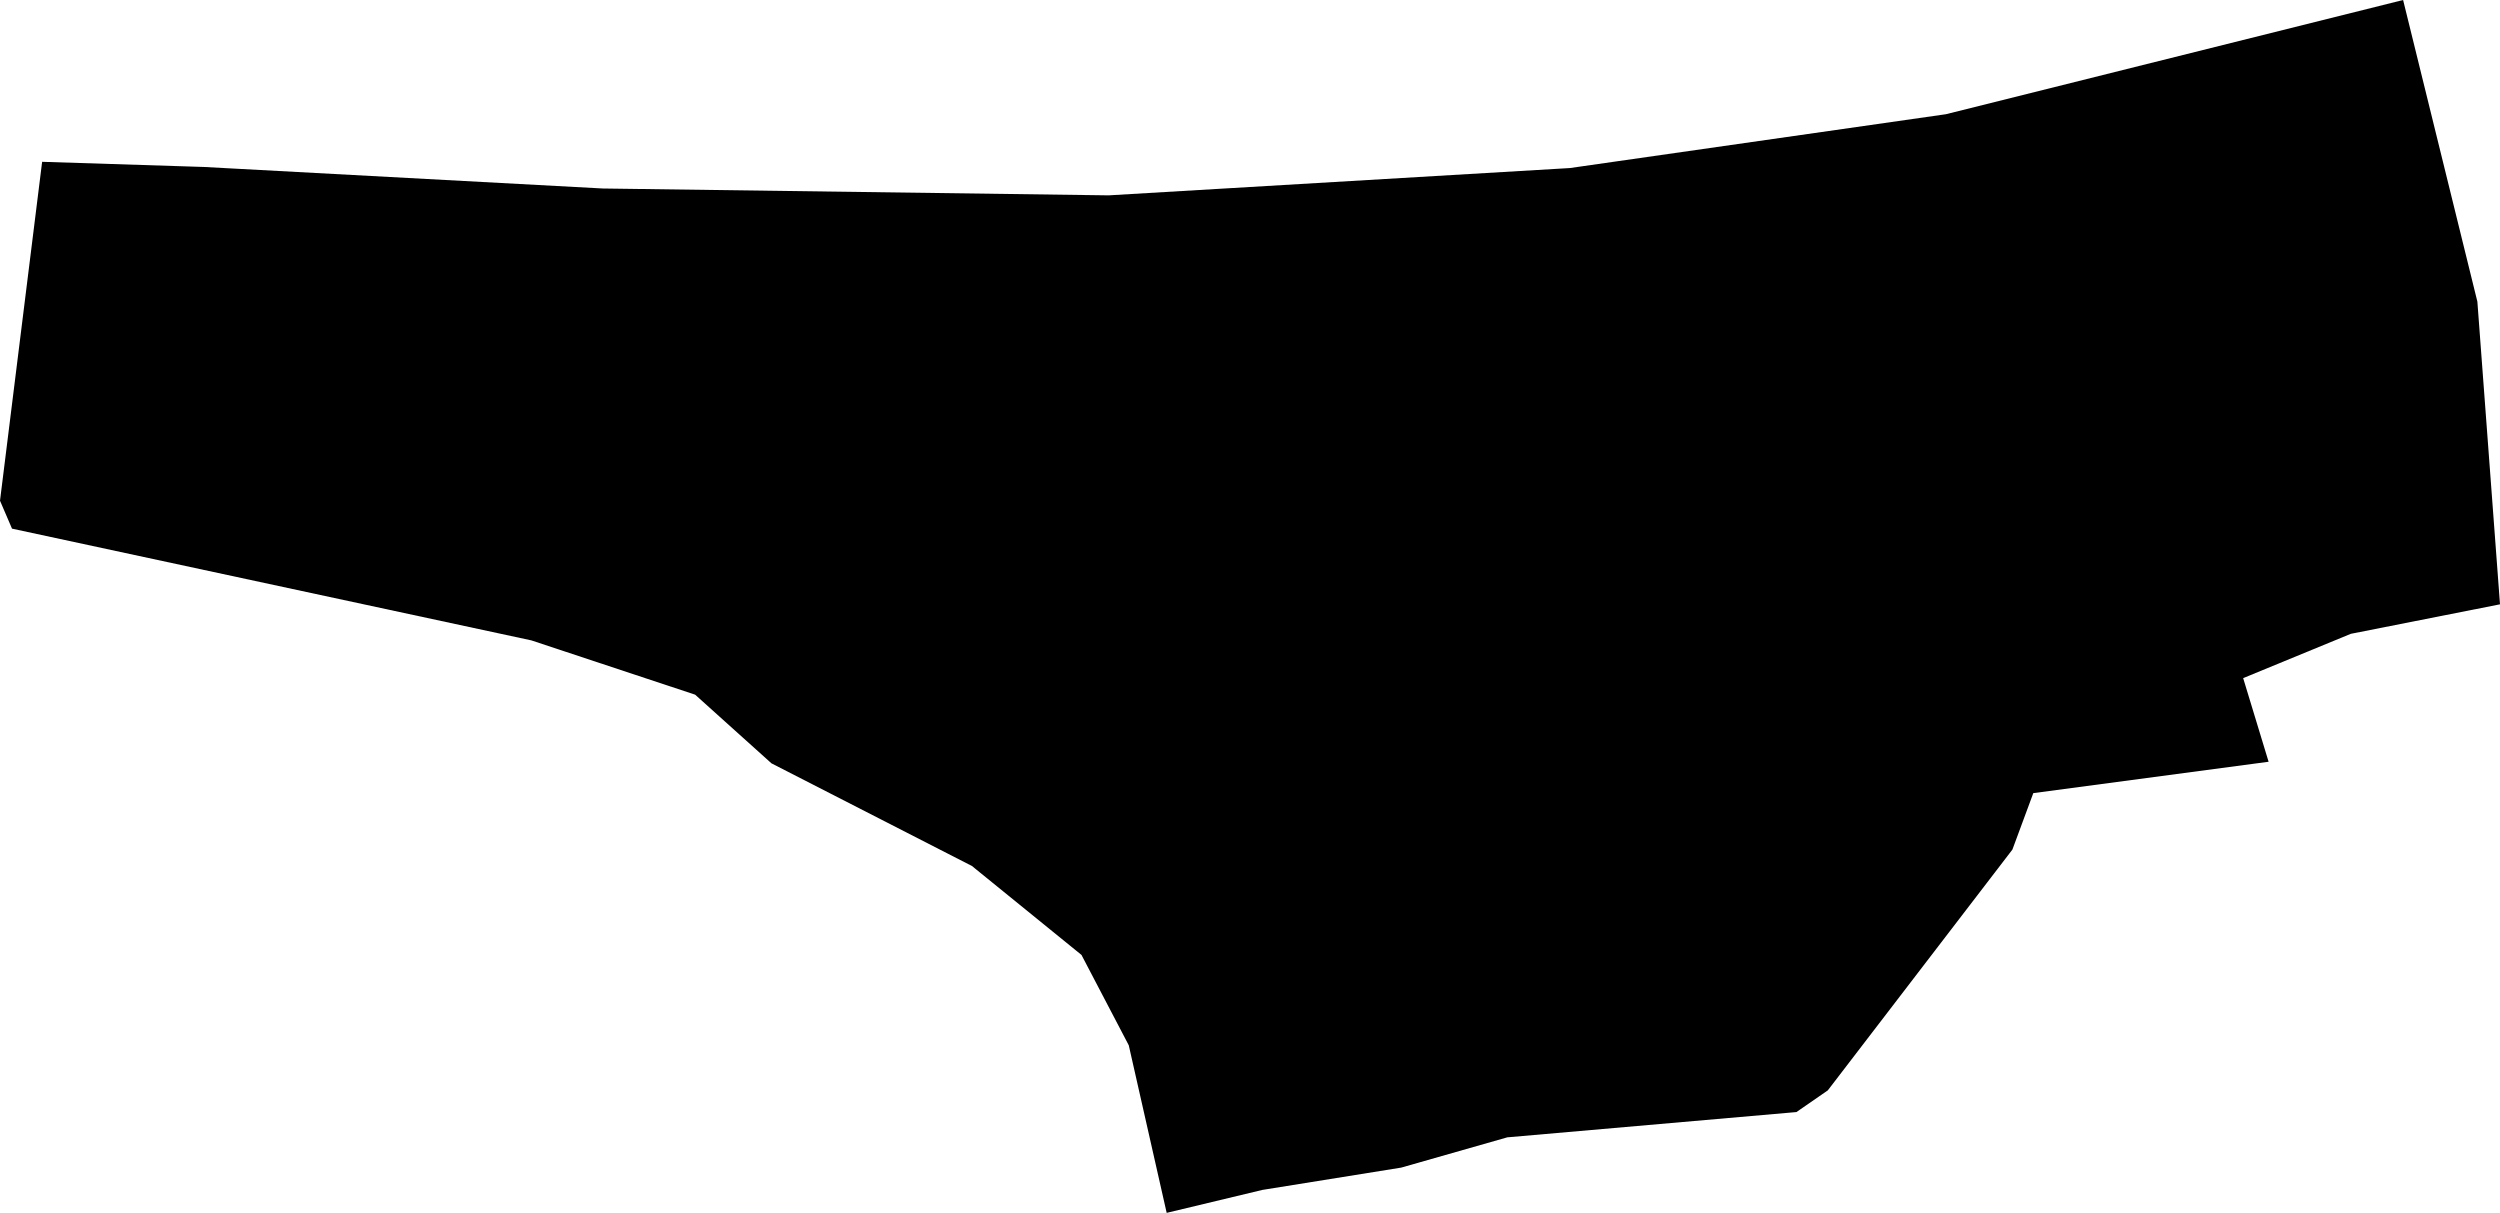 <svg width="1024" height="496.789" class="wof-locality" edtf:cessation="" edtf:inception="" id="wof-%!s(int64=1126013703)" mz:is_ceased="-1" mz:is_current="1" mz:is_deprecated="-1" mz:is_superseded="0" mz:is_superseding="0" mz:latitude="49.42664" mz:longitude="0.61043" mz:max_latitude="49.42995" mz:max_longitude="0.615178" mz:min_latitude="49.422177" mz:min_longitude="0.599156" mz:uri="https://data.whosonfirst.org/112/601/370/3/1126013703.geojson" viewBox="0 0 1024.00 496.79" wof:belongsto="85683283,102191581,404227853,404352631,85633147,1108826393,136253037,102069655" wof:country="FR" wof:id="1126013703" wof:lastmodified="1690903547" wof:name="Vieux-Port" wof:parent_id="404352631" wof:path="112/601/370/3/1126013703.geojson" wof:placetype="locality" wof:repo="whosonfirst-data-admin-fr" wof:superseded_by="" wof:supersedes="" xmlns="http://www.w3.org/2000/svg" xmlns:edtf="x-urn:namespaces#edtf" xmlns:mz="x-urn:namespaces#mz" xmlns:wof="x-urn:namespaces#wof"><path d="M573.931 478.254,517.049 487.394,477.871 496.789,462.34 428.147,442.975 391.142,398.109 354.712,315.982 312.658,284.728 284.537,217.621 262.295,4.921 216.534,0 205.094,17.256 66.277,83.469 68.386,246.893 77.206,454.096 80.018,643.02 68.833,797.048 46.784,984.311 0,1014.733 123.542,1024 247.532,962.9 259.611,918.801 277.762,929.218 312.019,832.839 324.865,824.275 348.001,748.667 446.618,735.82 455.502,617.391 465.855,573.931 478.254 Z"/></svg>